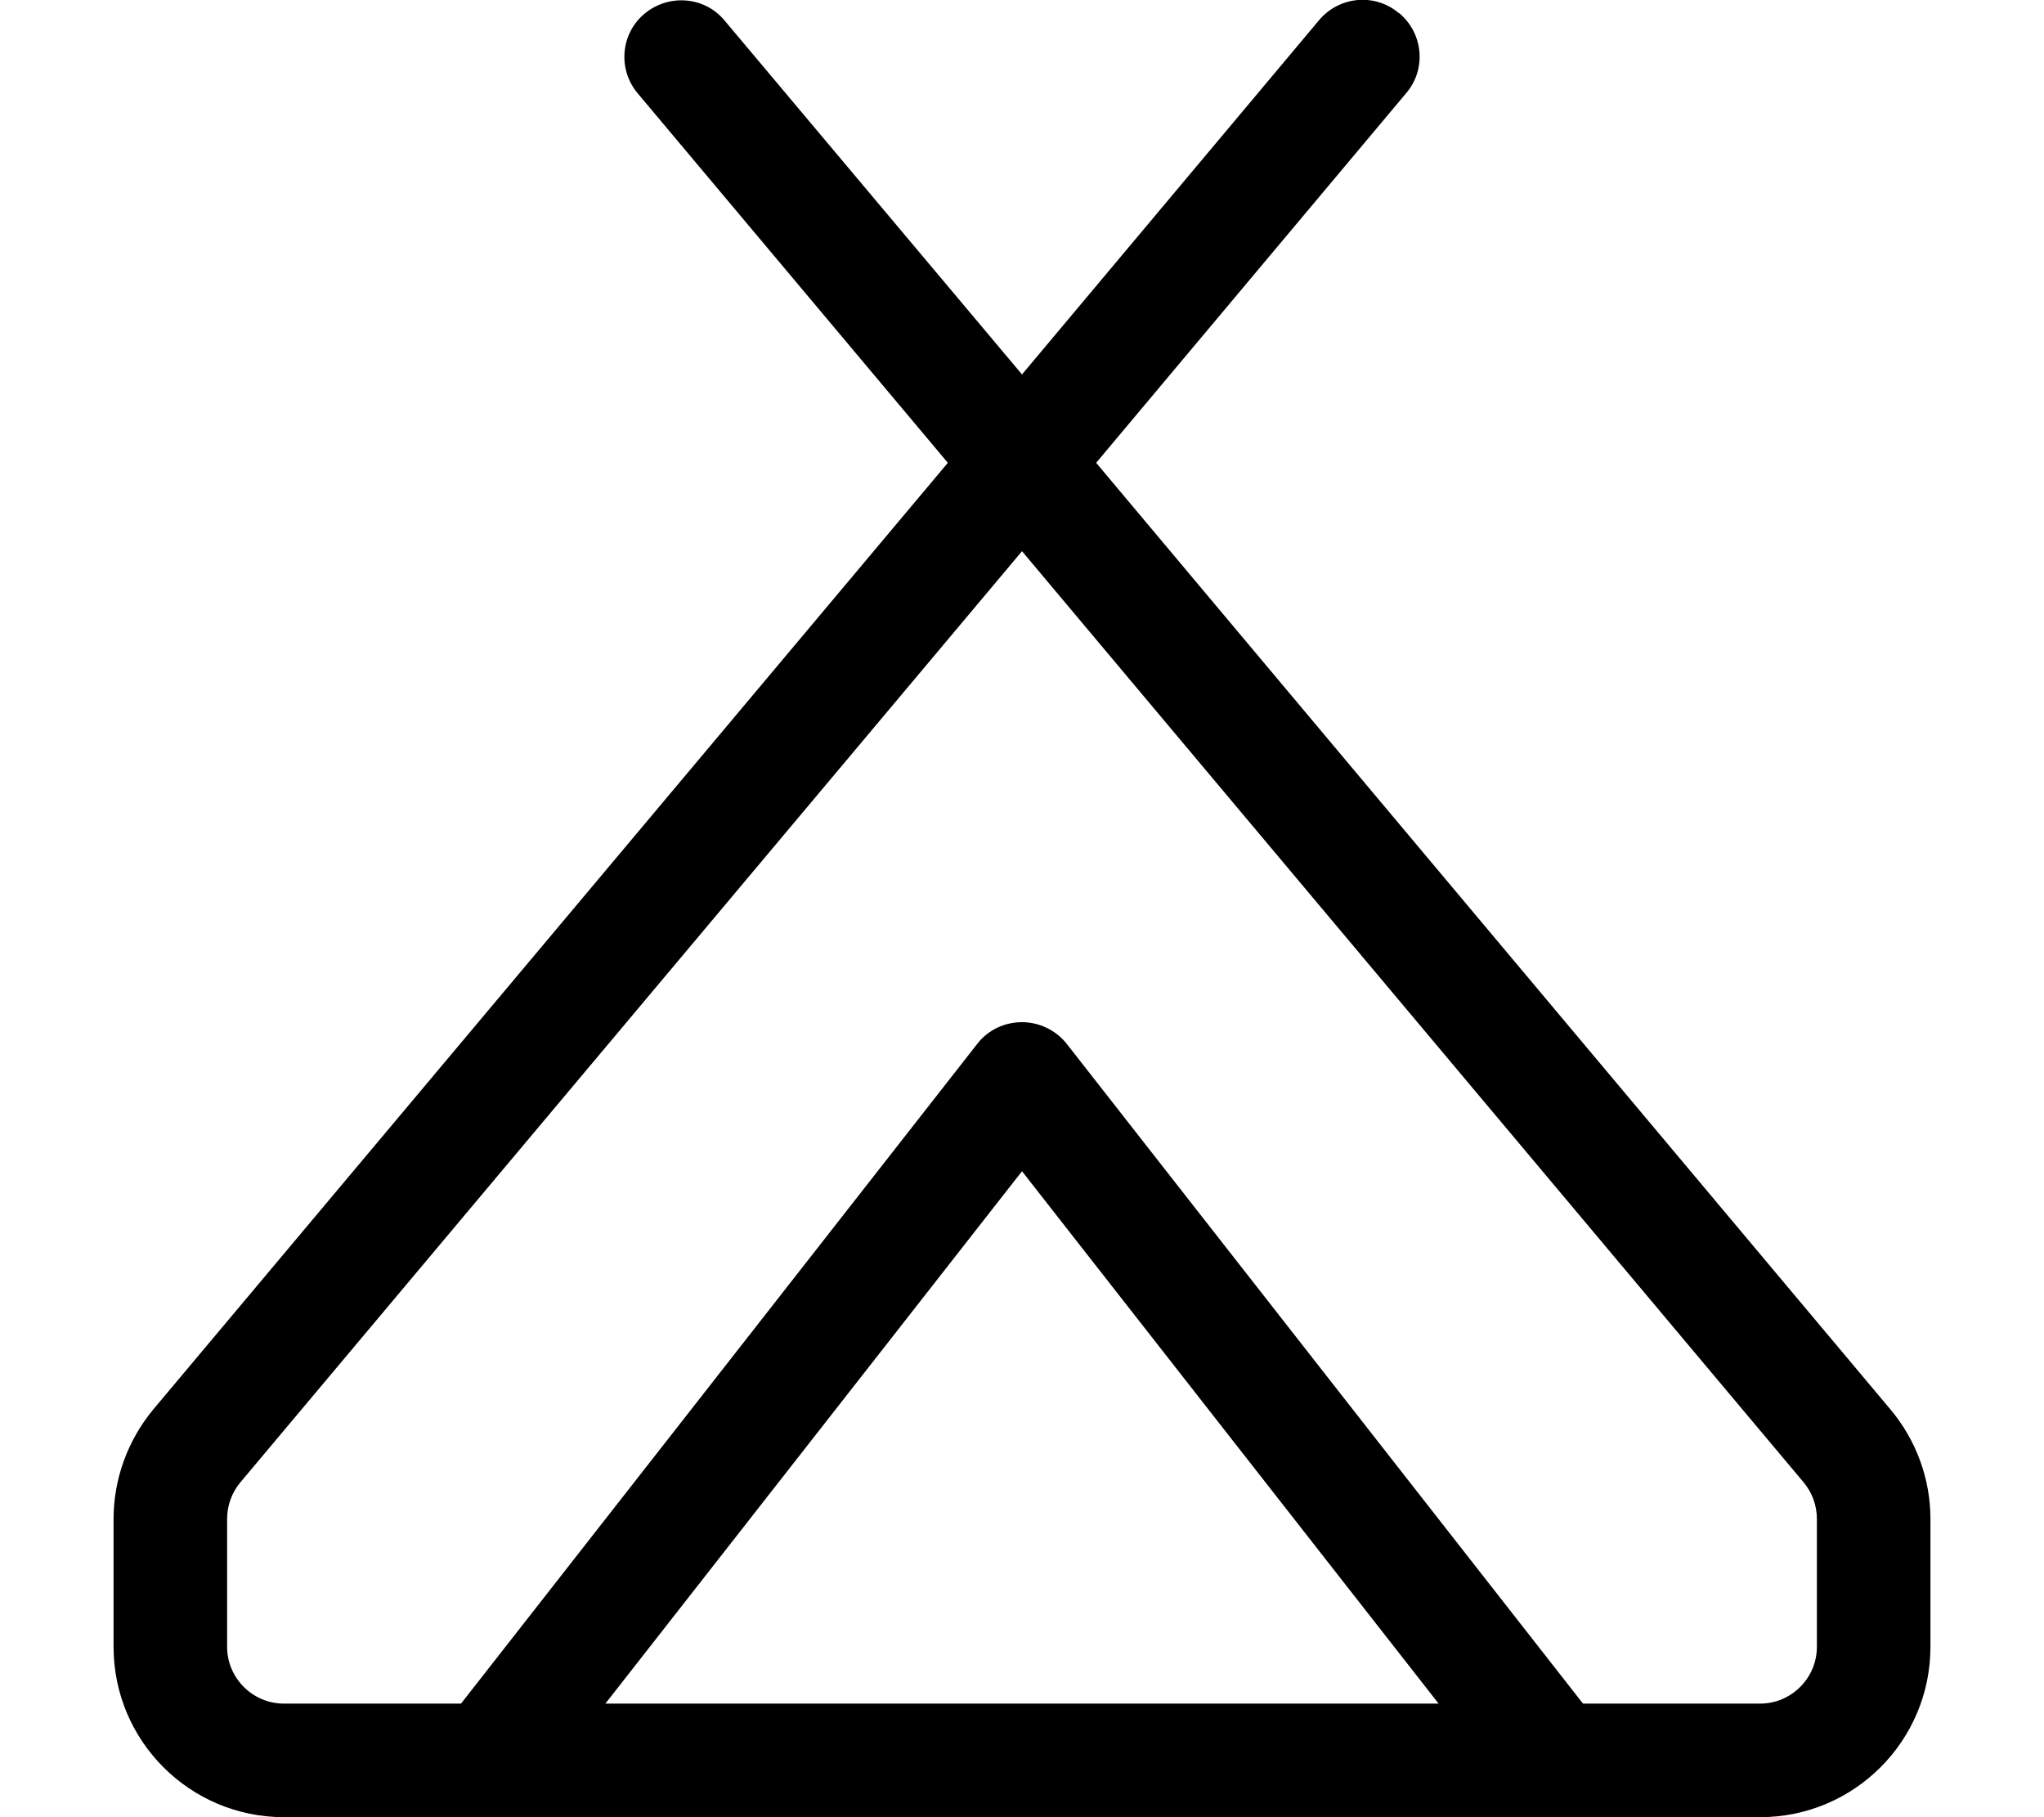 <svg xmlns="http://www.w3.org/2000/svg" height="16" width="18" viewBox="0 0 576 512"><!--!Font Awesome Pro 6.5.1 by @fontawesome - https://fontawesome.com License - https://fontawesome.com/license (Commercial License) Copyright 2023 Fonticons, Inc.--><path opacity="1" fill="#000000" d="M394.3 3.7c6.8 5.7 7.7 15.8 2 22.5L308.9 130.4 532.8 397.2C540 405.8 544 416.7 544 428v36c0 26.5-21.5 48-48 48H288 80c-26.5 0-48-21.5-48-48V428c0-11.3 4-22.2 11.2-30.9L267.1 130.4 179.7 26.3c-5.7-6.8-4.8-16.9 2-22.5s16.9-4.8 22.5 2L288 105.5 371.7 5.7c5.7-6.8 15.8-7.7 22.5-2zM67.7 417.7c-2.4 2.9-3.7 6.5-3.7 10.3v36c0 8.8 7.2 16 16 16h49.9l1.5-1.9 144-184c3-3.9 7.7-6.1 12.6-6.1s9.6 2.3 12.6 6.1l144 184 1.5 1.9H496c8.8 0 16-7.2 16-16V428c0-3.8-1.3-7.4-3.7-10.3L288 155.3 67.7 417.7zM170.6 480H288 405.4L288 330 170.6 480z"/></svg>